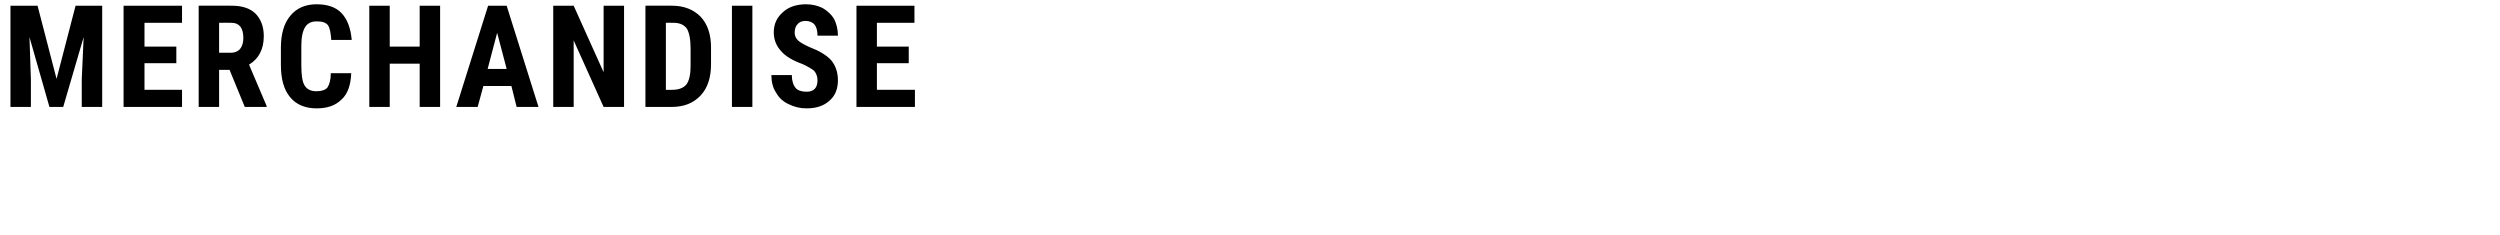 <?xml version="1.0" standalone="no"?><!DOCTYPE svg PUBLIC "-//W3C//DTD SVG 1.1//EN" "http://www.w3.org/Graphics/SVG/1.1/DTD/svg11.dtd"><svg xmlns="http://www.w3.org/2000/svg" version="1.1" width="526px" height="49.5px" viewBox="0 0 526 49.5">  <desc>MERCHANDISE</desc>  <defs/>  <g id="Polygon16013">    <path d="M 7.9 1.2 L 11.9 16.6 L 15.9 1.2 L 21.5 1.2 L 21.5 22.5 L 17.2 22.5 L 17.2 16.7 L 17.6 7.8 L 13.3 22.5 L 10.4 22.5 L 6.2 7.8 L 6.5 16.7 L 6.5 22.5 L 2.2 22.5 L 2.2 1.2 L 7.9 1.2 Z M 37.1 13.3 L 30.4 13.3 L 30.4 18.9 L 38.3 18.9 L 38.3 22.5 L 26 22.5 L 26 1.2 L 38.3 1.2 L 38.3 4.8 L 30.4 4.8 L 30.4 9.8 L 37.1 9.8 L 37.1 13.3 Z M 48.3 14.7 L 46.1 14.7 L 46.1 22.5 L 41.8 22.5 L 41.8 1.2 C 41.8 1.2 48.71 1.17 48.7 1.2 C 50.9 1.2 52.5 1.7 53.7 2.8 C 54.9 4 55.5 5.6 55.5 7.6 C 55.5 10.4 54.4 12.4 52.4 13.6 C 52.38 13.56 56.1 22.3 56.1 22.3 L 56.1 22.5 L 51.5 22.5 L 48.3 14.7 Z M 46.1 11.1 C 46.1 11.1 48.59 11.12 48.6 11.1 C 49.4 11.1 50.1 10.8 50.5 10.3 C 51 9.7 51.2 8.9 51.2 8 C 51.2 5.8 50.3 4.8 48.7 4.8 C 48.66 4.76 46.1 4.8 46.1 4.8 L 46.1 11.1 Z M 73.9 15.4 C 73.8 17.8 73.2 19.7 71.9 20.9 C 70.6 22.2 68.9 22.8 66.6 22.8 C 64.2 22.8 62.3 22 61 20.4 C 59.7 18.8 59.1 16.6 59.1 13.6 C 59.1 13.6 59.1 10 59.1 10 C 59.1 7.1 59.8 4.8 61.1 3.3 C 62.4 1.7 64.3 0.9 66.6 0.9 C 68.9 0.9 70.7 1.5 71.9 2.8 C 73.1 4.1 73.8 6 74 8.4 C 74 8.4 69.7 8.4 69.7 8.4 C 69.6 6.9 69.4 5.9 69 5.3 C 68.5 4.7 67.8 4.5 66.6 4.5 C 65.5 4.5 64.7 4.9 64.2 5.7 C 63.7 6.5 63.4 7.8 63.4 9.6 C 63.4 9.6 63.4 13.7 63.4 13.7 C 63.4 15.8 63.6 17.2 64.1 18 C 64.6 18.8 65.4 19.2 66.6 19.2 C 67.7 19.2 68.5 18.9 68.9 18.4 C 69.3 17.8 69.6 16.8 69.6 15.4 C 69.6 15.4 73.9 15.4 73.9 15.4 Z M 92.6 22.5 L 88.3 22.5 L 88.3 13.4 L 82 13.4 L 82 22.5 L 77.7 22.5 L 77.7 1.2 L 82 1.2 L 82 9.8 L 88.3 9.8 L 88.3 1.2 L 92.6 1.2 L 92.6 22.5 Z M 107.6 18.1 L 101.7 18.1 L 100.5 22.5 L 96 22.5 L 102.7 1.2 L 106.6 1.2 L 113.3 22.5 L 108.7 22.5 L 107.6 18.1 Z M 102.6 14.5 L 106.6 14.5 L 104.6 6.9 L 102.6 14.5 Z M 131.3 22.5 L 127 22.5 L 120.7 8.5 L 120.7 22.5 L 116.4 22.5 L 116.4 1.2 L 120.7 1.2 L 127 15.2 L 127 1.2 L 131.3 1.2 L 131.3 22.5 Z M 135.8 22.5 L 135.8 1.2 C 135.8 1.2 141.42 1.17 141.4 1.2 C 143.9 1.2 145.9 2 147.4 3.5 C 148.9 5.1 149.6 7.3 149.6 10 C 149.6 10 149.6 13.5 149.6 13.5 C 149.6 16.3 148.9 18.5 147.4 20.1 C 145.9 21.7 143.9 22.5 141.3 22.5 C 141.3 22.5 135.8 22.5 135.8 22.5 Z M 140.1 4.8 L 140.1 18.9 C 140.1 18.9 141.37 18.93 141.4 18.9 C 142.8 18.9 143.8 18.5 144.4 17.8 C 145 17 145.3 15.7 145.3 13.9 C 145.3 13.9 145.3 10.2 145.3 10.2 C 145.3 8.2 145 6.8 144.5 6 C 143.9 5.2 143 4.8 141.7 4.8 C 141.65 4.76 140.1 4.8 140.1 4.8 Z M 158.3 22.5 L 154 22.5 L 154 1.2 L 158.3 1.2 L 158.3 22.5 Z M 169.7 19.3 C 171.2 19.3 172 18.5 172 16.9 C 172 16 171.7 15.4 171.3 14.9 C 170.8 14.5 170 14 168.9 13.5 C 166.7 12.7 165.2 11.8 164.3 10.7 C 163.3 9.6 162.8 8.3 162.8 6.8 C 162.8 5 163.5 3.6 164.8 2.5 C 166 1.4 167.7 0.9 169.6 0.9 C 170.9 0.9 172.1 1.2 173.1 1.7 C 174.1 2.3 174.9 3 175.5 4 C 176 5 176.3 6.2 176.3 7.5 C 176.3 7.5 172 7.5 172 7.5 C 172 6.5 171.8 5.7 171.4 5.2 C 171 4.7 170.3 4.4 169.5 4.4 C 168.8 4.4 168.2 4.6 167.8 5.1 C 167.4 5.5 167.2 6.1 167.2 6.9 C 167.2 7.5 167.4 8 167.9 8.5 C 168.3 8.9 169.2 9.4 170.3 9.9 C 172.4 10.7 173.9 11.6 174.9 12.7 C 175.8 13.8 176.3 15.2 176.3 16.9 C 176.3 18.7 175.7 20.2 174.5 21.2 C 173.3 22.3 171.7 22.8 169.7 22.8 C 168.3 22.8 167.1 22.5 165.9 21.9 C 164.8 21.4 163.9 20.6 163.3 19.5 C 162.6 18.5 162.3 17.2 162.3 15.8 C 162.3 15.8 166.6 15.8 166.6 15.8 C 166.6 17 166.9 17.9 167.4 18.5 C 167.8 19 168.6 19.3 169.7 19.3 C 169.7 19.3 169.7 19.3 169.7 19.3 Z M 191.2 13.3 L 184.5 13.3 L 184.5 18.9 L 192.5 18.9 L 192.5 22.5 L 180.2 22.5 L 180.2 1.2 L 192.4 1.2 L 192.4 4.8 L 184.5 4.8 L 184.5 9.8 L 191.2 9.8 L 191.2 13.3 Z " stroke="none" fill="#000"/>  </g></svg>
